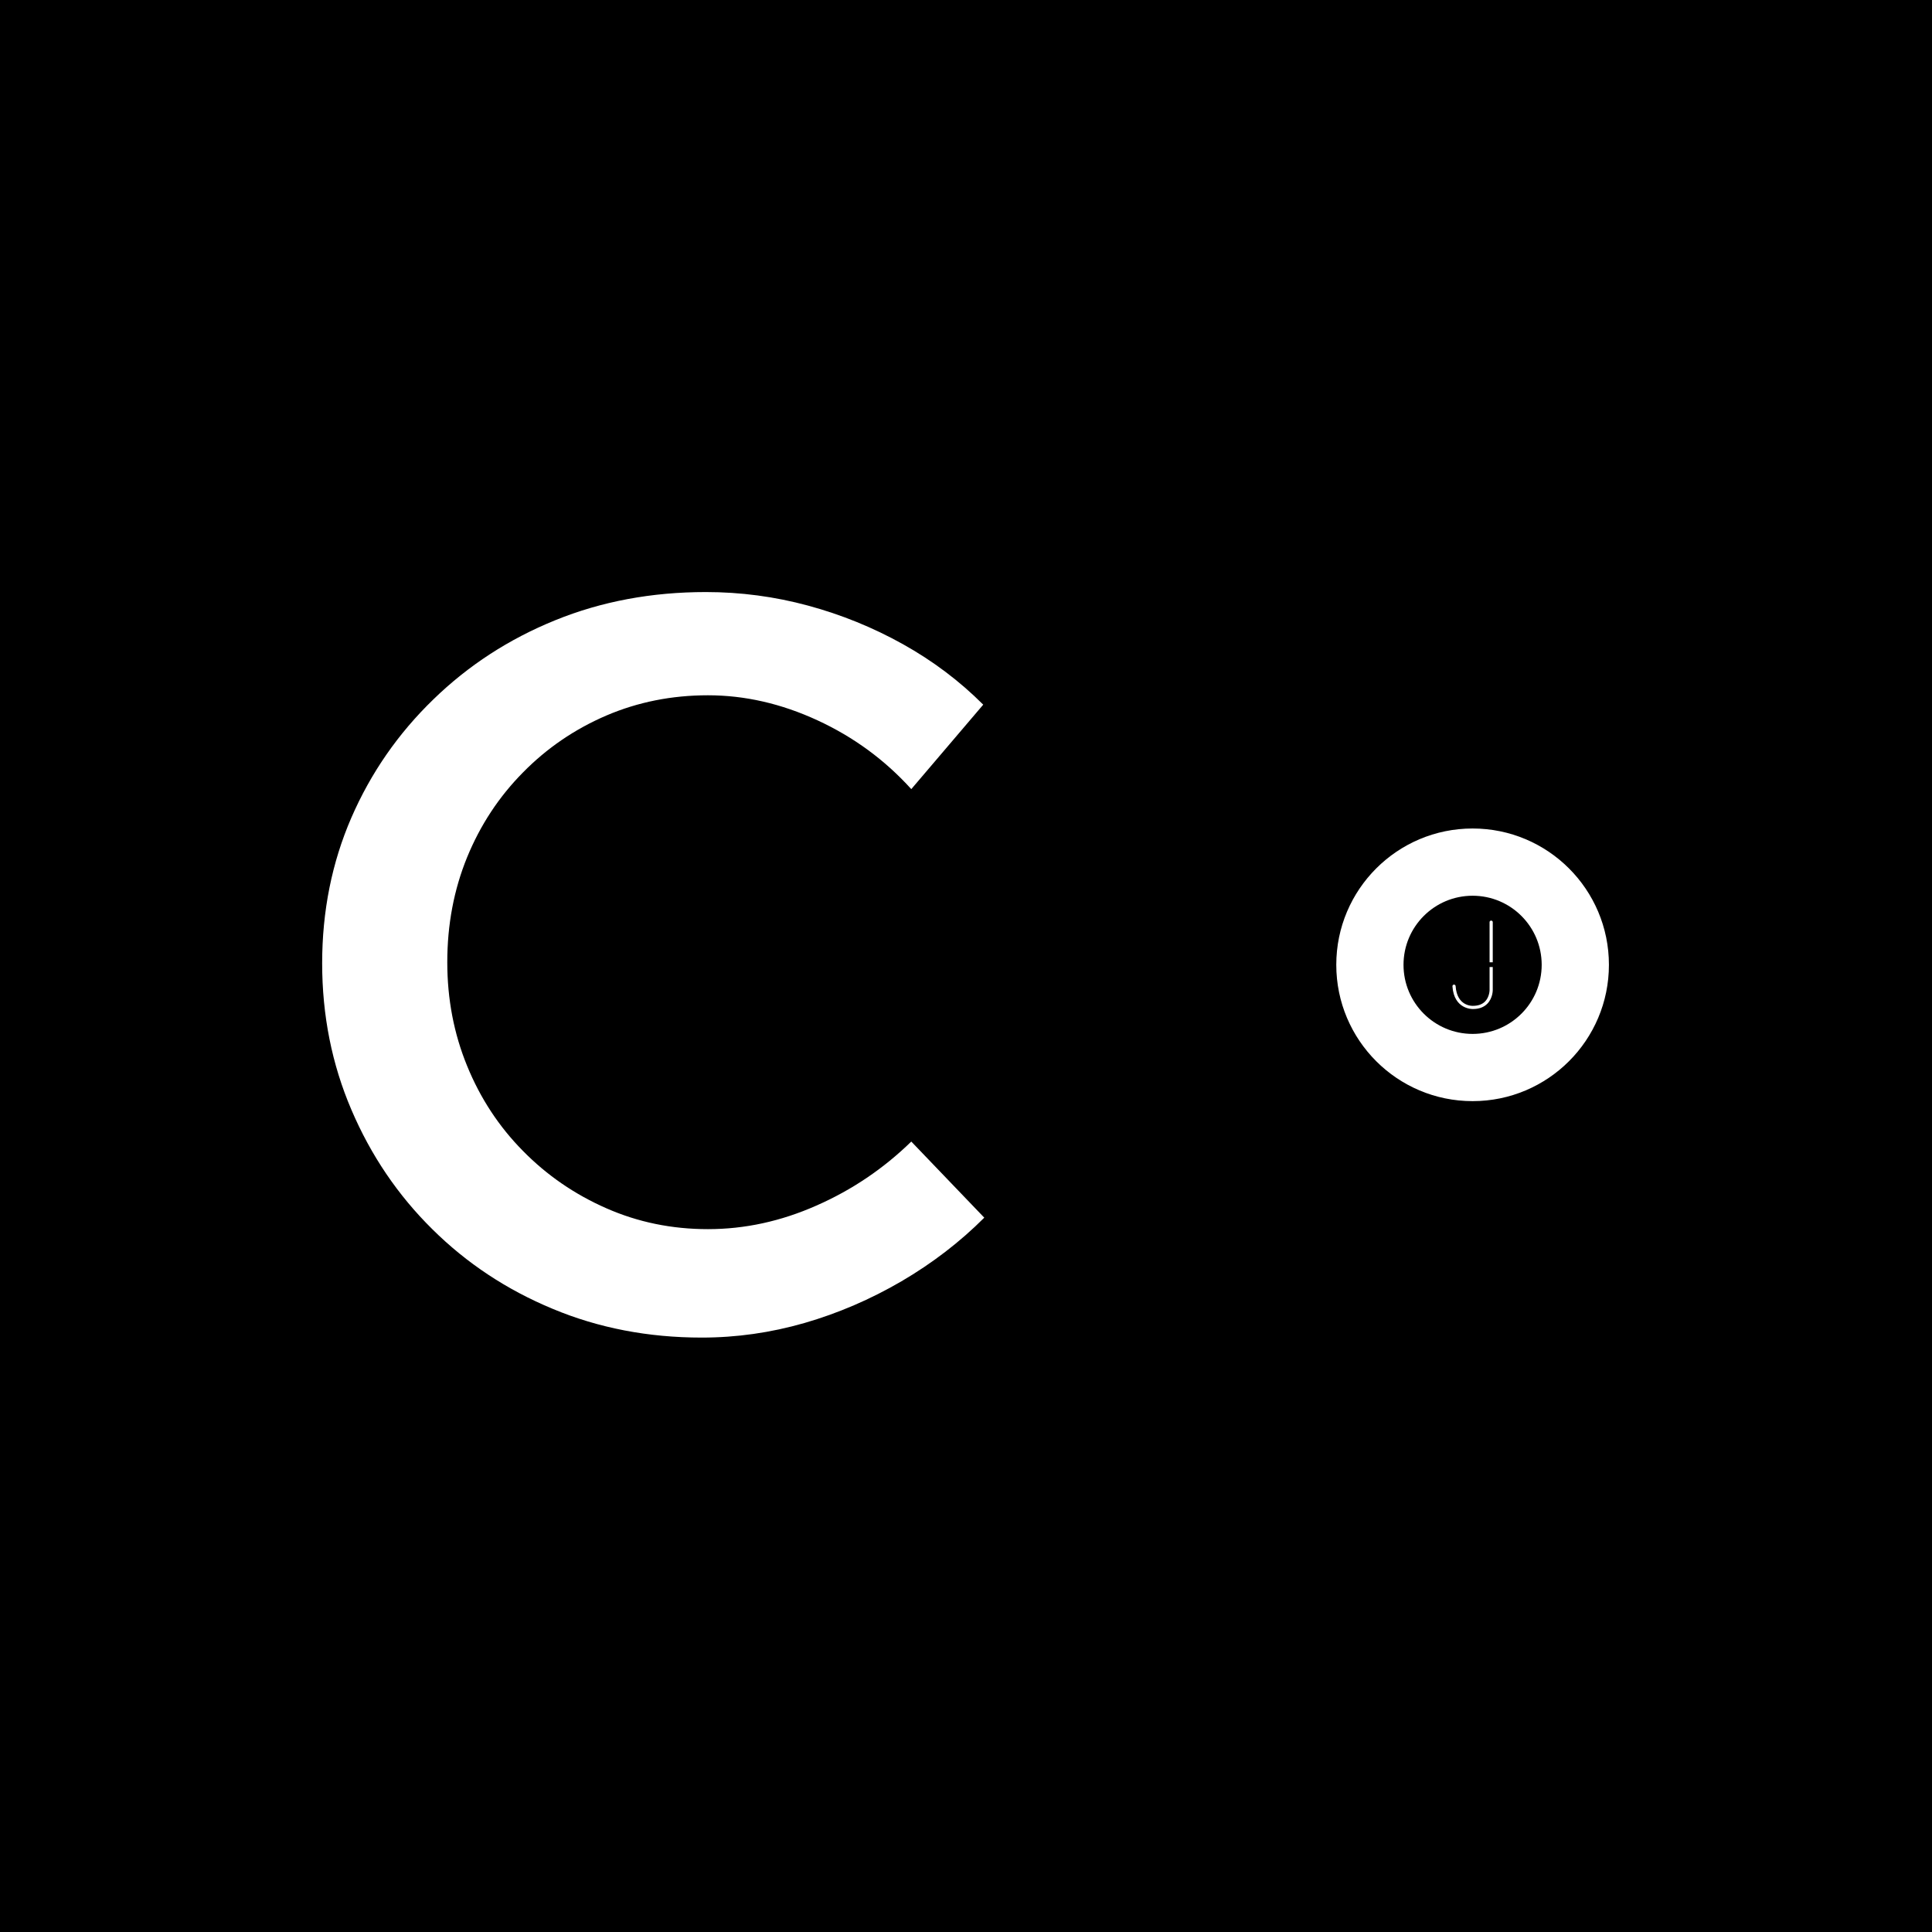 <svg xmlns="http://www.w3.org/2000/svg" version="1.1" xmlns:xlink="http://www.w3.org/1999/xlink" xmlns:svgjs="http://svgjs.dev/svgjs" width="1500" height="1500" viewBox="0 0 1500 1500"><rect width="1500" height="1500" fill="#000000"></rect><g transform="matrix(0.667,0,0,0.667,249.394,458.604)"><svg viewBox="0 0 396 230" data-background-color="#581381" preserveAspectRatio="xMidYMid meet" height="871" width="1500" xmlns="http://www.w3.org/2000/svg" xmlns:xlink="http://www.w3.org/1999/xlink"><g id="tight-bounds" transform="matrix(1,0,0,1,0.24,0.421)"><svg viewBox="0 0 395.52 229.158" height="229.158" width="395.52"><g><svg viewBox="0 0 426.659 247.2" height="229.158" width="395.52"><g><svg viewBox="0 0 219.541 247.2" height="247.2" width="219.541"><g id="textblocktransform"><svg viewBox="0 0 219.541 247.2" height="247.2" width="219.541" id="textblock"><g><svg viewBox="0 0 219.541 247.2" height="247.2" width="219.541"><g transform="matrix(1,0,0,1,0,0)"><svg width="219.541" viewBox="1.7 -35.35 31.75 35.75" height="247.2" data-palette-color="#f5a1e8"><g class="wordmark-text-0" data-fill-palette-color="primary" id="text-0"><path d="M33.4-29.95L29.95-25.9Q28.05-28 25.45-29.2 22.85-30.4 20.2-30.4L20.2-30.4Q17.6-30.4 15.33-29.43 13.05-28.45 11.33-26.7 9.6-24.95 8.65-22.63 7.7-20.3 7.7-17.6L7.7-17.6Q7.7-14.95 8.65-12.63 9.6-10.3 11.33-8.55 13.05-6.8 15.33-5.8 17.6-4.8 20.2-4.8L20.2-4.8Q22.85-4.8 25.4-5.93 27.95-7.05 29.95-9L29.95-9 33.45-5.35Q31.7-3.6 29.48-2.3 27.25-1 24.83-0.3 22.4 0.4 19.9 0.4L19.9 0.4Q16.05 0.4 12.75-0.98 9.45-2.35 6.98-4.8 4.5-7.25 3.1-10.53 1.7-13.8 1.7-17.55L1.7-17.55Q1.7-21.3 3.1-24.53 4.5-27.75 7.03-30.2 9.55-32.65 12.88-34 16.2-35.35 20.1-35.35L20.1-35.35Q22.6-35.35 25-34.7 27.4-34.05 29.55-32.85 31.7-31.65 33.4-29.95L33.4-29.95Z" fill="#ffffff" data-fill-palette-color="primary"></path></g></svg></g></svg></g></svg></g></svg></g><g transform="matrix(1,0,0,1,336.257,78.399)"><svg viewBox="0 0 90.402 90.402" height="90.402" width="90.402"><g><svg></svg></g><g id="icon-0"><svg viewBox="0 0 90.402 90.402" height="90.402" width="90.402"><g><path d="M0 45.201c0-24.964 20.237-45.201 45.201-45.201 24.964 0 45.201 20.237 45.201 45.201 0 24.964-20.237 45.201-45.201 45.201-24.964 0-45.201-20.237-45.201-45.201zM45.201 68.109c12.652 0 22.908-10.256 22.908-22.908 0-12.652-10.256-22.908-22.908-22.908-12.652 0-22.908 10.256-22.908 22.908 0 12.652 10.256 22.908 22.908 22.908z" data-fill-palette-color="accent" fill="#ffffff" stroke="transparent"></path></g><g transform="matrix(1,0,0,1,51.883,59.861)"><svg viewBox="0 0 -13.365 -29.321" height="-29.321" width="-13.365"><g><svg xmlns="http://www.w3.org/2000/svg" xmlns:xlink="http://www.w3.org/1999/xlink" version="1.1" x="0" y="0" viewBox="38.286 22.983 25.374 55.669" enable-background="new 0 0 100 100" xml:space="preserve" height="-29.321" width="-13.365" class="icon-dxe-0" data-fill-palette-color="accent" id="dxe-0"><g fill="#fff2ff" data-fill-palette-color="accent"><path d="M50.786 22.985C46.949 22.985 43.895 24.11 41.708 26.33 38.248 29.843 38.283 34.79 38.286 34.984V49.425H40.286V34.971C40.286 34.928 40.273 30.625 43.146 27.721 44.942 25.906 47.512 24.985 50.832 24.984 51.238 24.967 60.824 24.701 61.662 37.426 61.699 37.977 62.173 38.388 62.726 38.358 63.277 38.321 63.694 37.845 63.658 37.294 62.689 22.563 50.854 22.98 50.786 22.985" fill="#ffffff" data-fill-palette-color="accent"></path><path d="M38.286 52.415V77.652A1 1 0 0 0 40.286 77.652V52.415z" fill="#ffffff" data-fill-palette-color="accent"></path></g></svg></g></svg></g></svg></g></svg></g></svg></g><defs></defs></svg><rect width="395.52" height="229.158" fill="none" stroke="none" visibility="hidden"></rect></g></svg></g></svg>